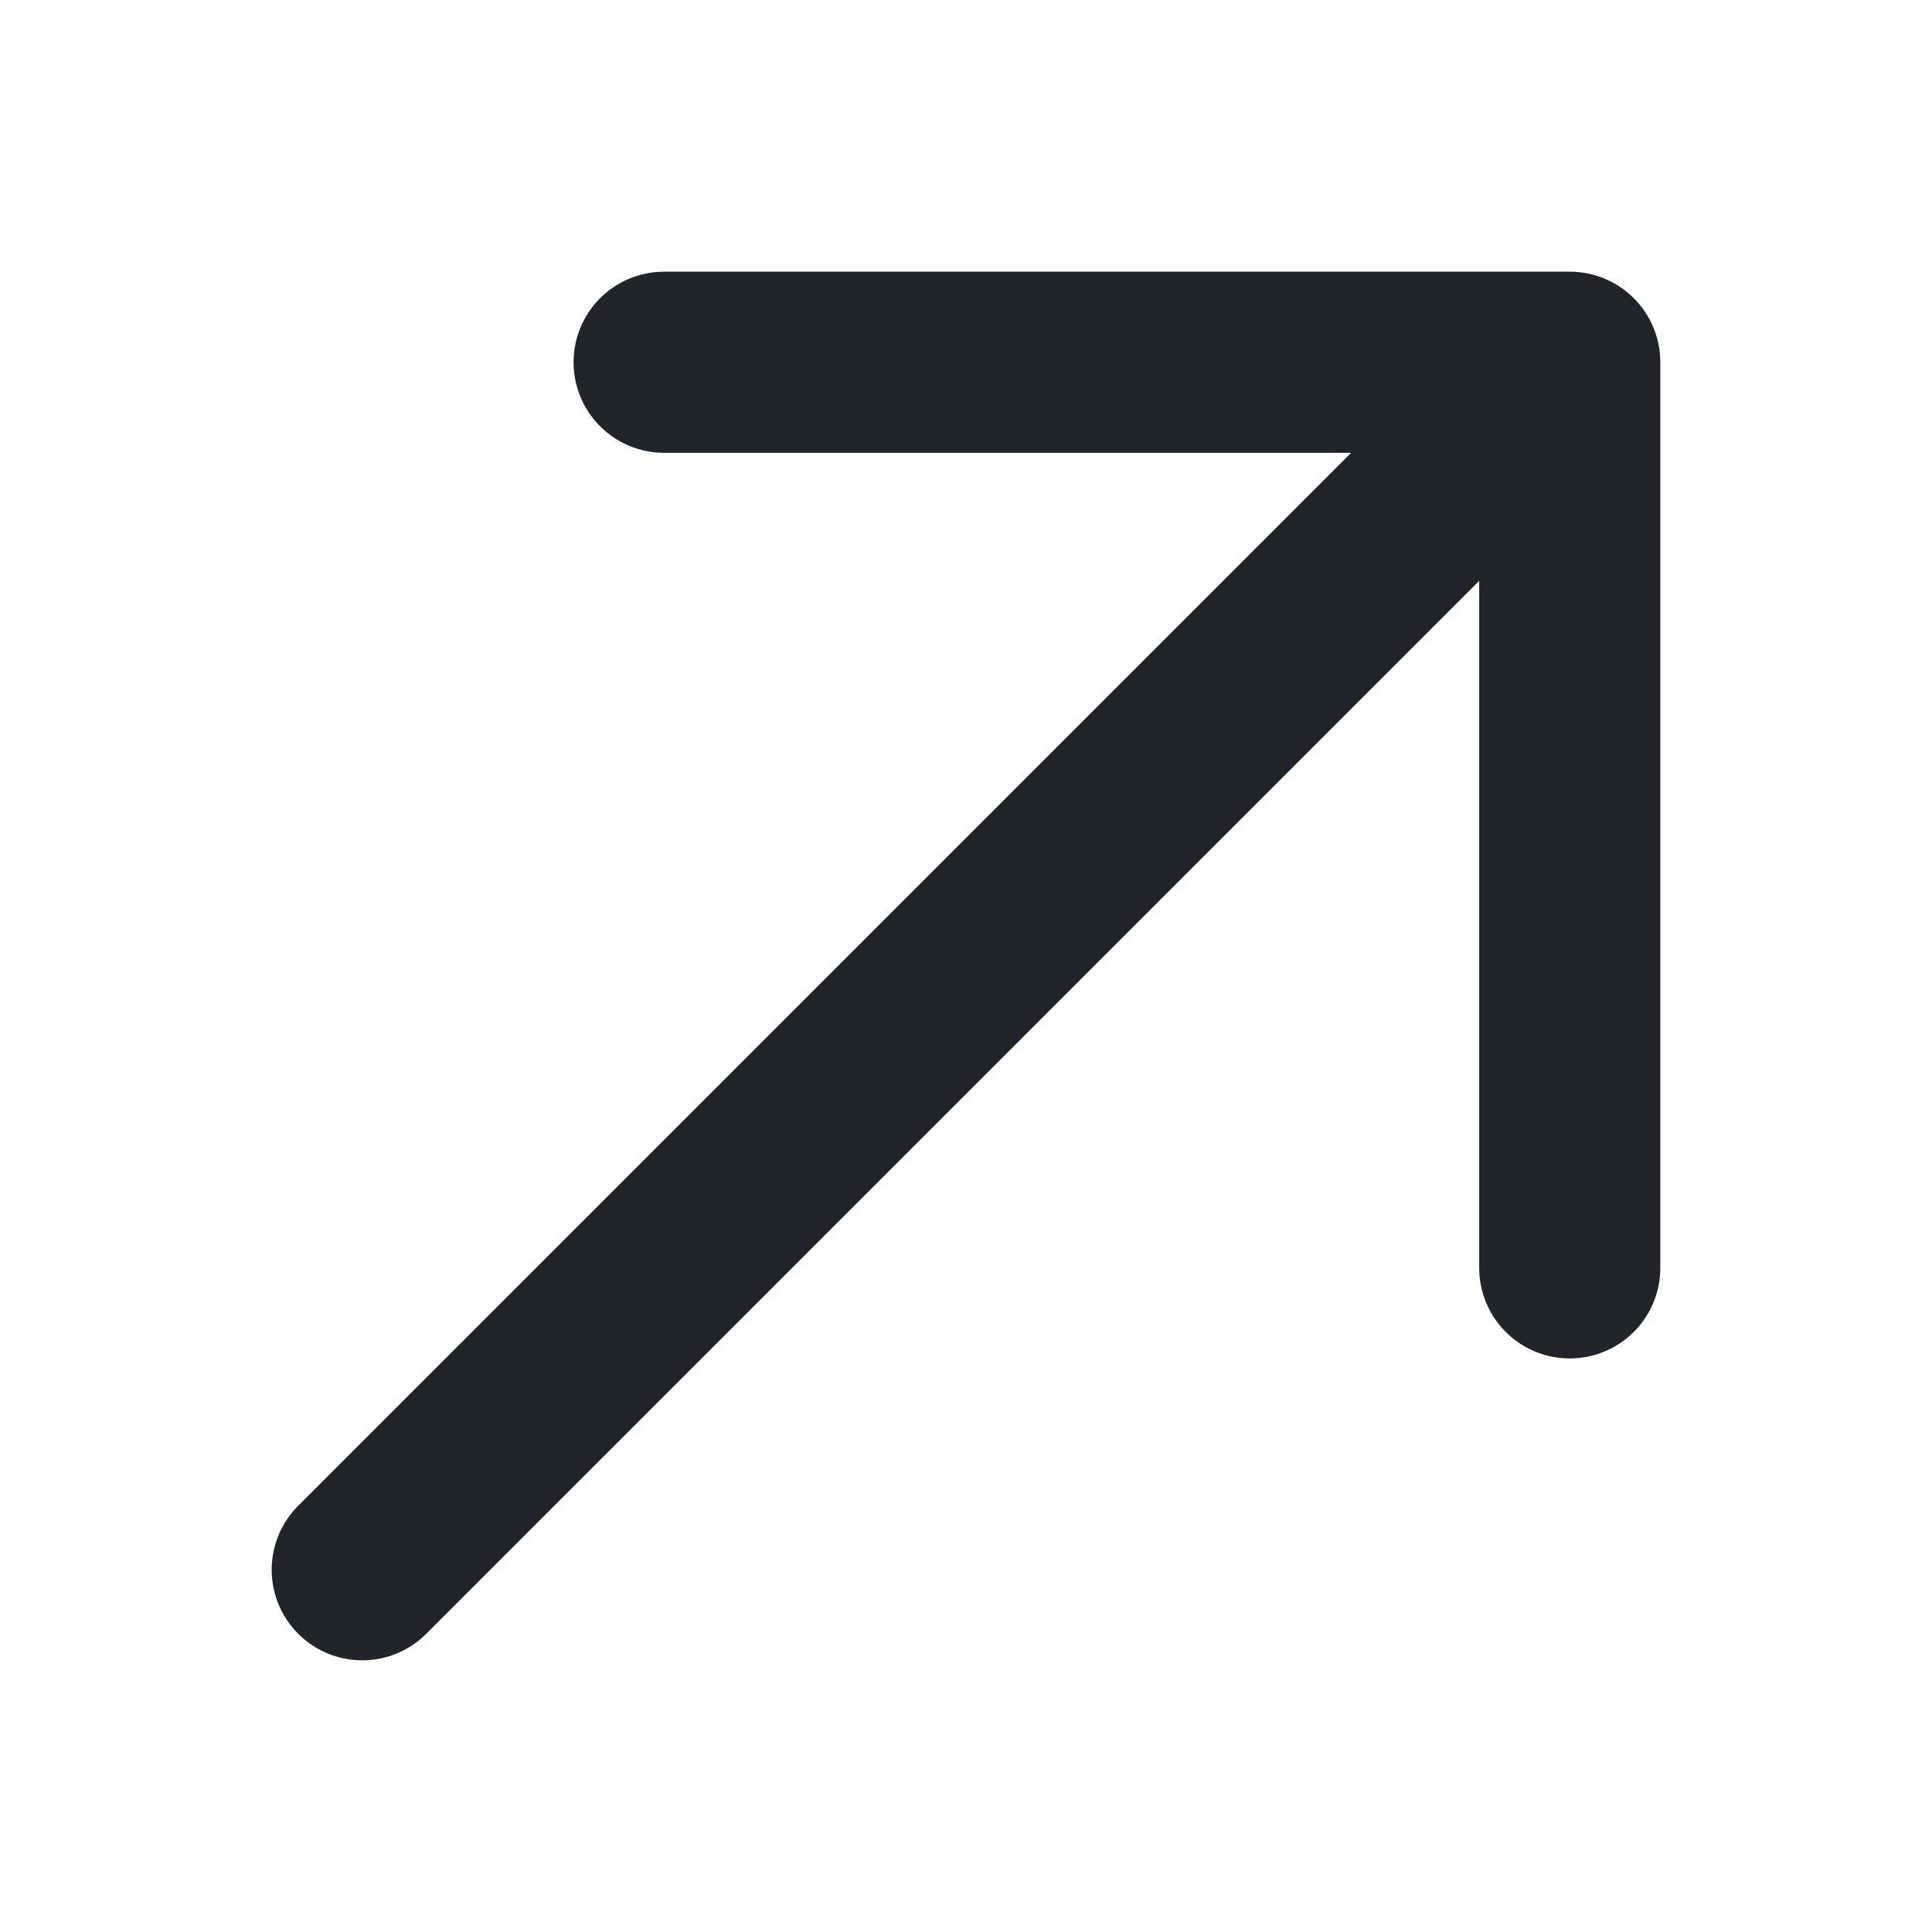 <?xml version="1.0" encoding="UTF-8"?> <svg xmlns="http://www.w3.org/2000/svg" width="16" height="16" viewBox="0 0 16 16" fill="none"><path d="M3 13L13 3M13 3H5.5M13 3V10.5" stroke="#212529" stroke-width="1.5" stroke-linecap="round" stroke-linejoin="round"></path></svg> 